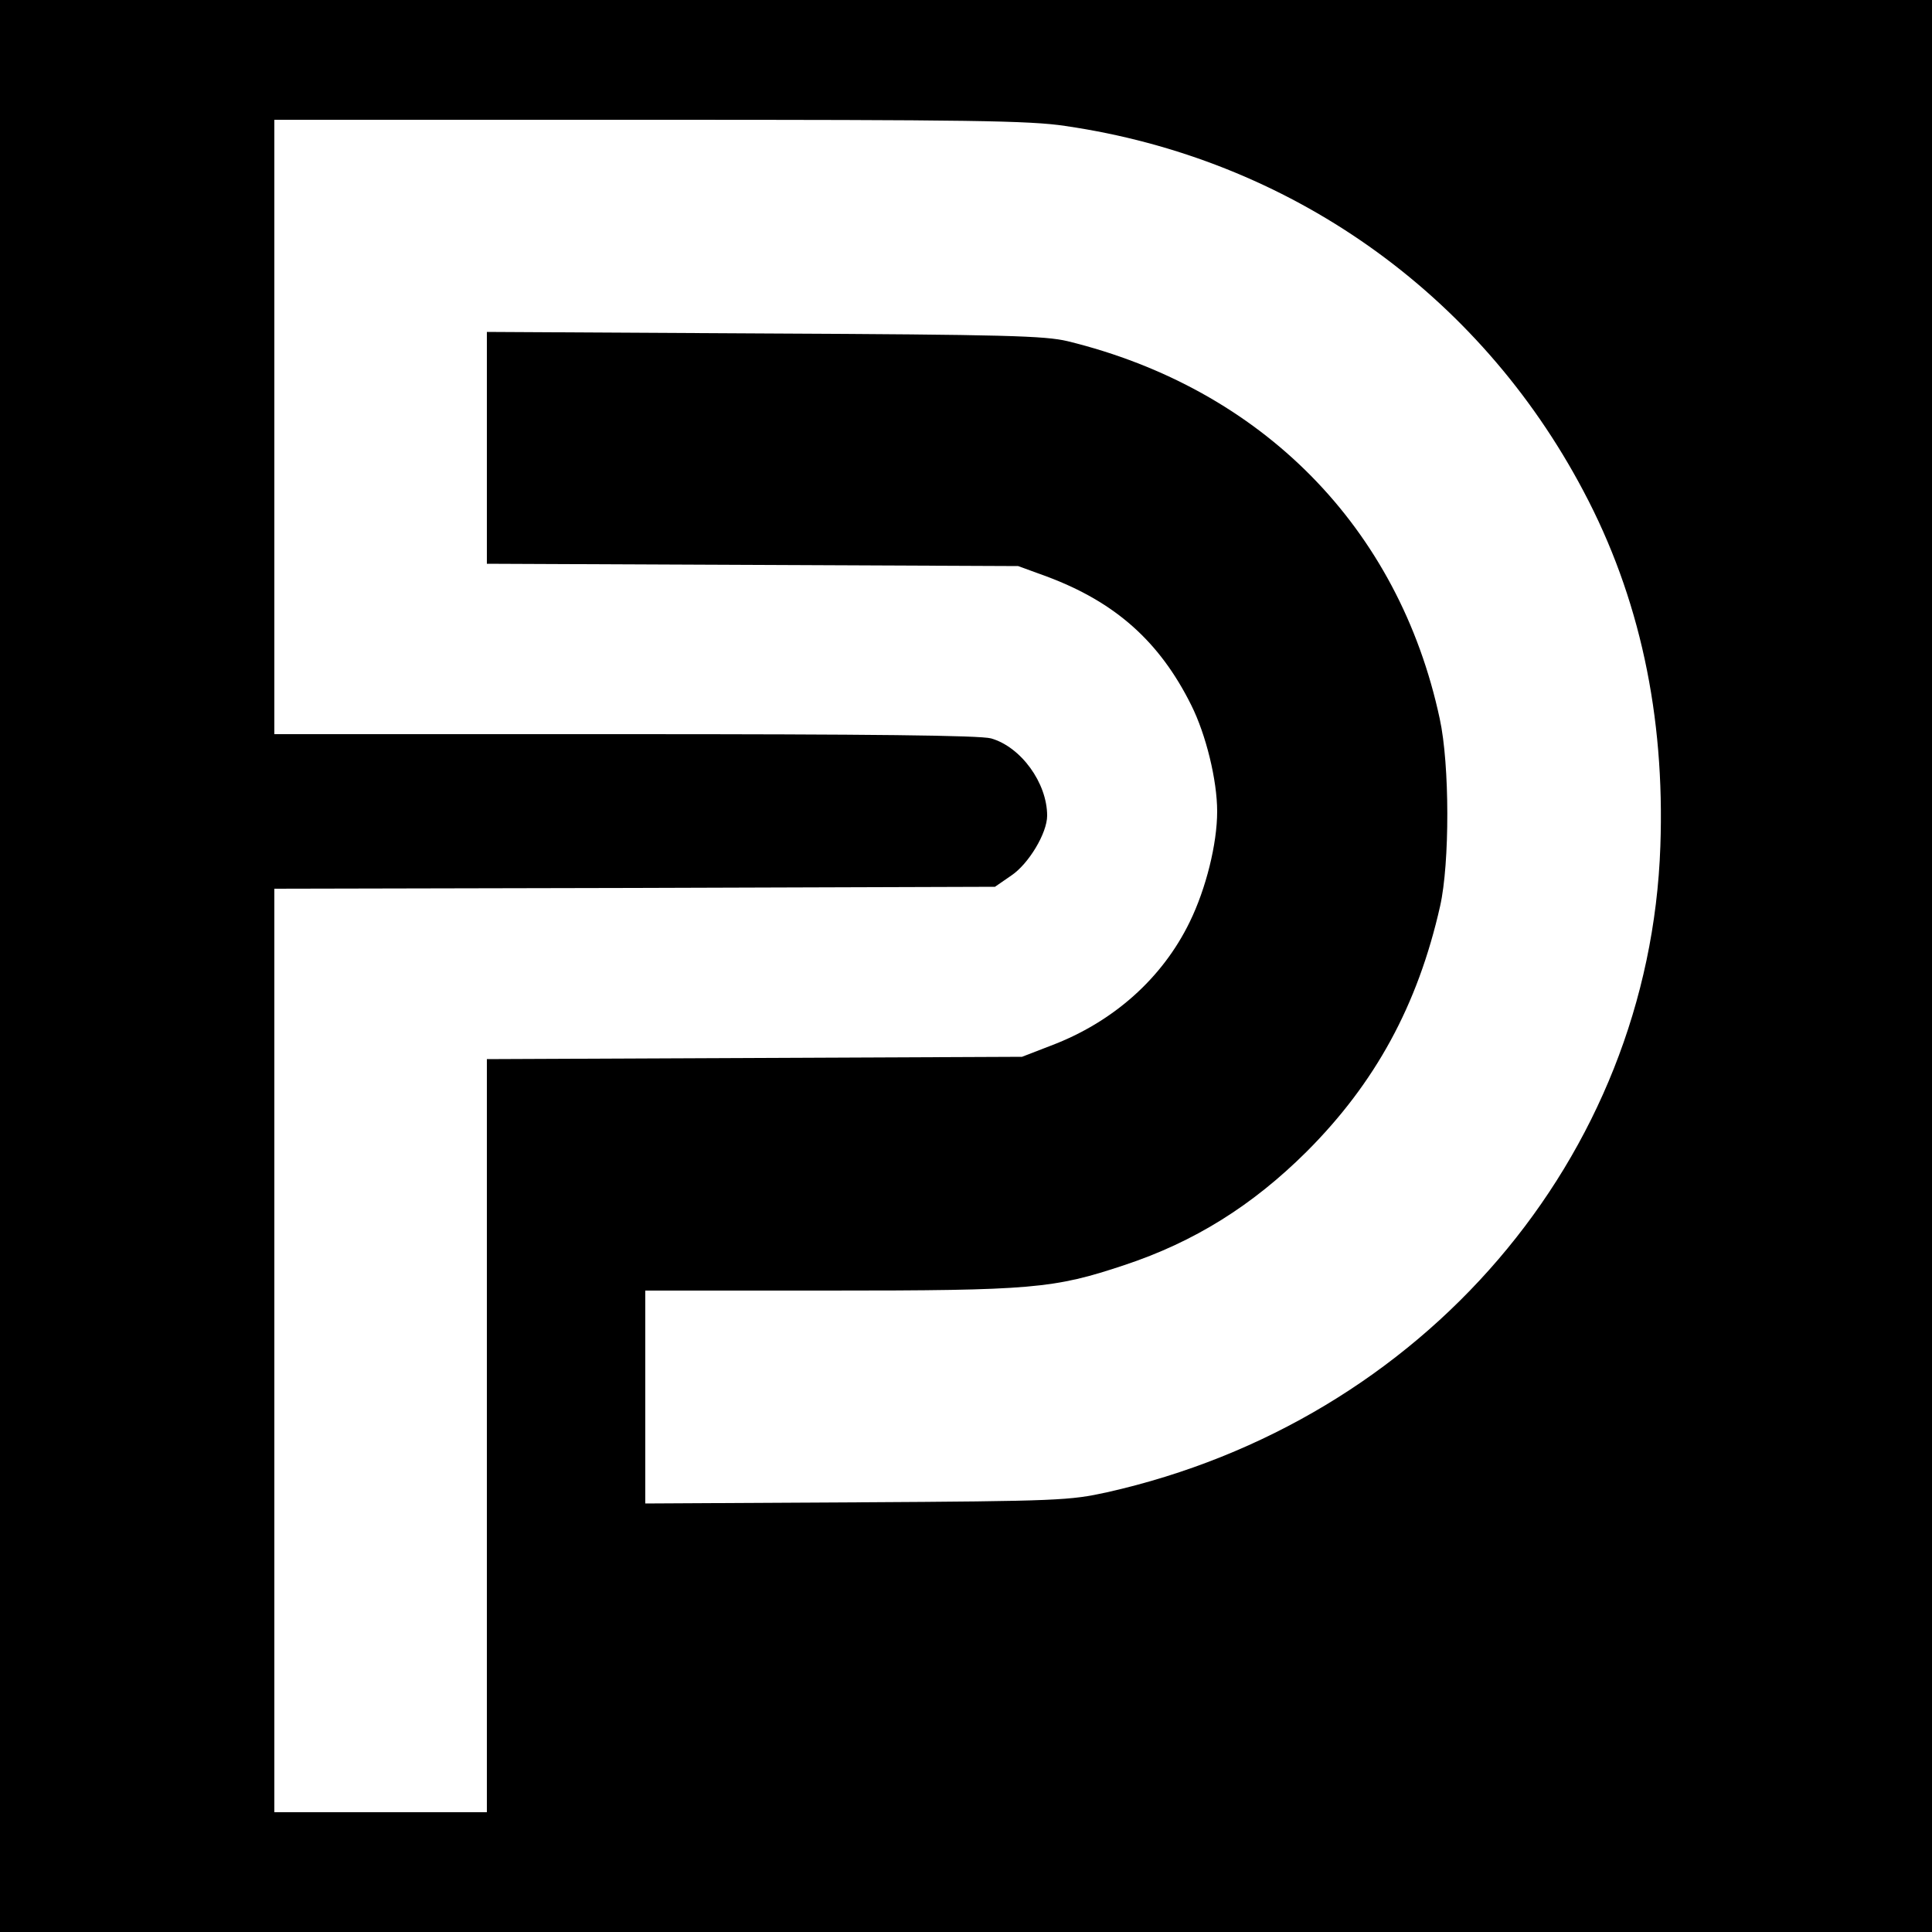 <?xml version="1.0" standalone="no"?>
<!DOCTYPE svg PUBLIC "-//W3C//DTD SVG 20010904//EN"
 "http://www.w3.org/TR/2001/REC-SVG-20010904/DTD/svg10.dtd">
<svg version="1.0" xmlns="http://www.w3.org/2000/svg"
 width="500pt" height="500pt" viewBox="0 0 500 500"
 preserveAspectRatio="xMidYMid meet">
<g transform="translate(0,500) scale(0.1,-0.1)"
fill="#000000" stroke="none">
<path d="M0 2500 l0 -2500 2500 0 2500 0 0 2500 0 2500 -2500 0 -2500 0 0
-2500z m2757 2174 c578 -84 1069 -430 1341 -945 145 -273 211 -580 199 -919
-28 -806 -613 -1488 -1432 -1672 -96 -21 -123 -23 -647 -26 l-548 -3 0 276 0
275 473 0 c529 0 584 5 767 66 181 60 331 154 471 293 178 178 288 379 346
636 25 111 25 366 -1 485 -106 495 -460 854 -963 977 -59 14 -159 17 -785 20
l-718 4 0 -300 0 -300 688 -3 687 -3 74 -27 c177 -66 292 -168 374 -333 38
-76 67 -194 67 -275 0 -84 -29 -200 -71 -286 -71 -146 -198 -259 -359 -320
l-75 -29 -692 -3 -693 -3 0 -974 0 -975 -275 0 -275 0 0 1195 0 1195 933 2
932 3 42 29 c45 30 93 110 93 155 0 85 -68 178 -145 200 -28 8 -314 11 -947
11 l-908 0 0 795 0 795 970 0 c829 0 985 -2 1077 -16z"/>
</g>
</svg>
